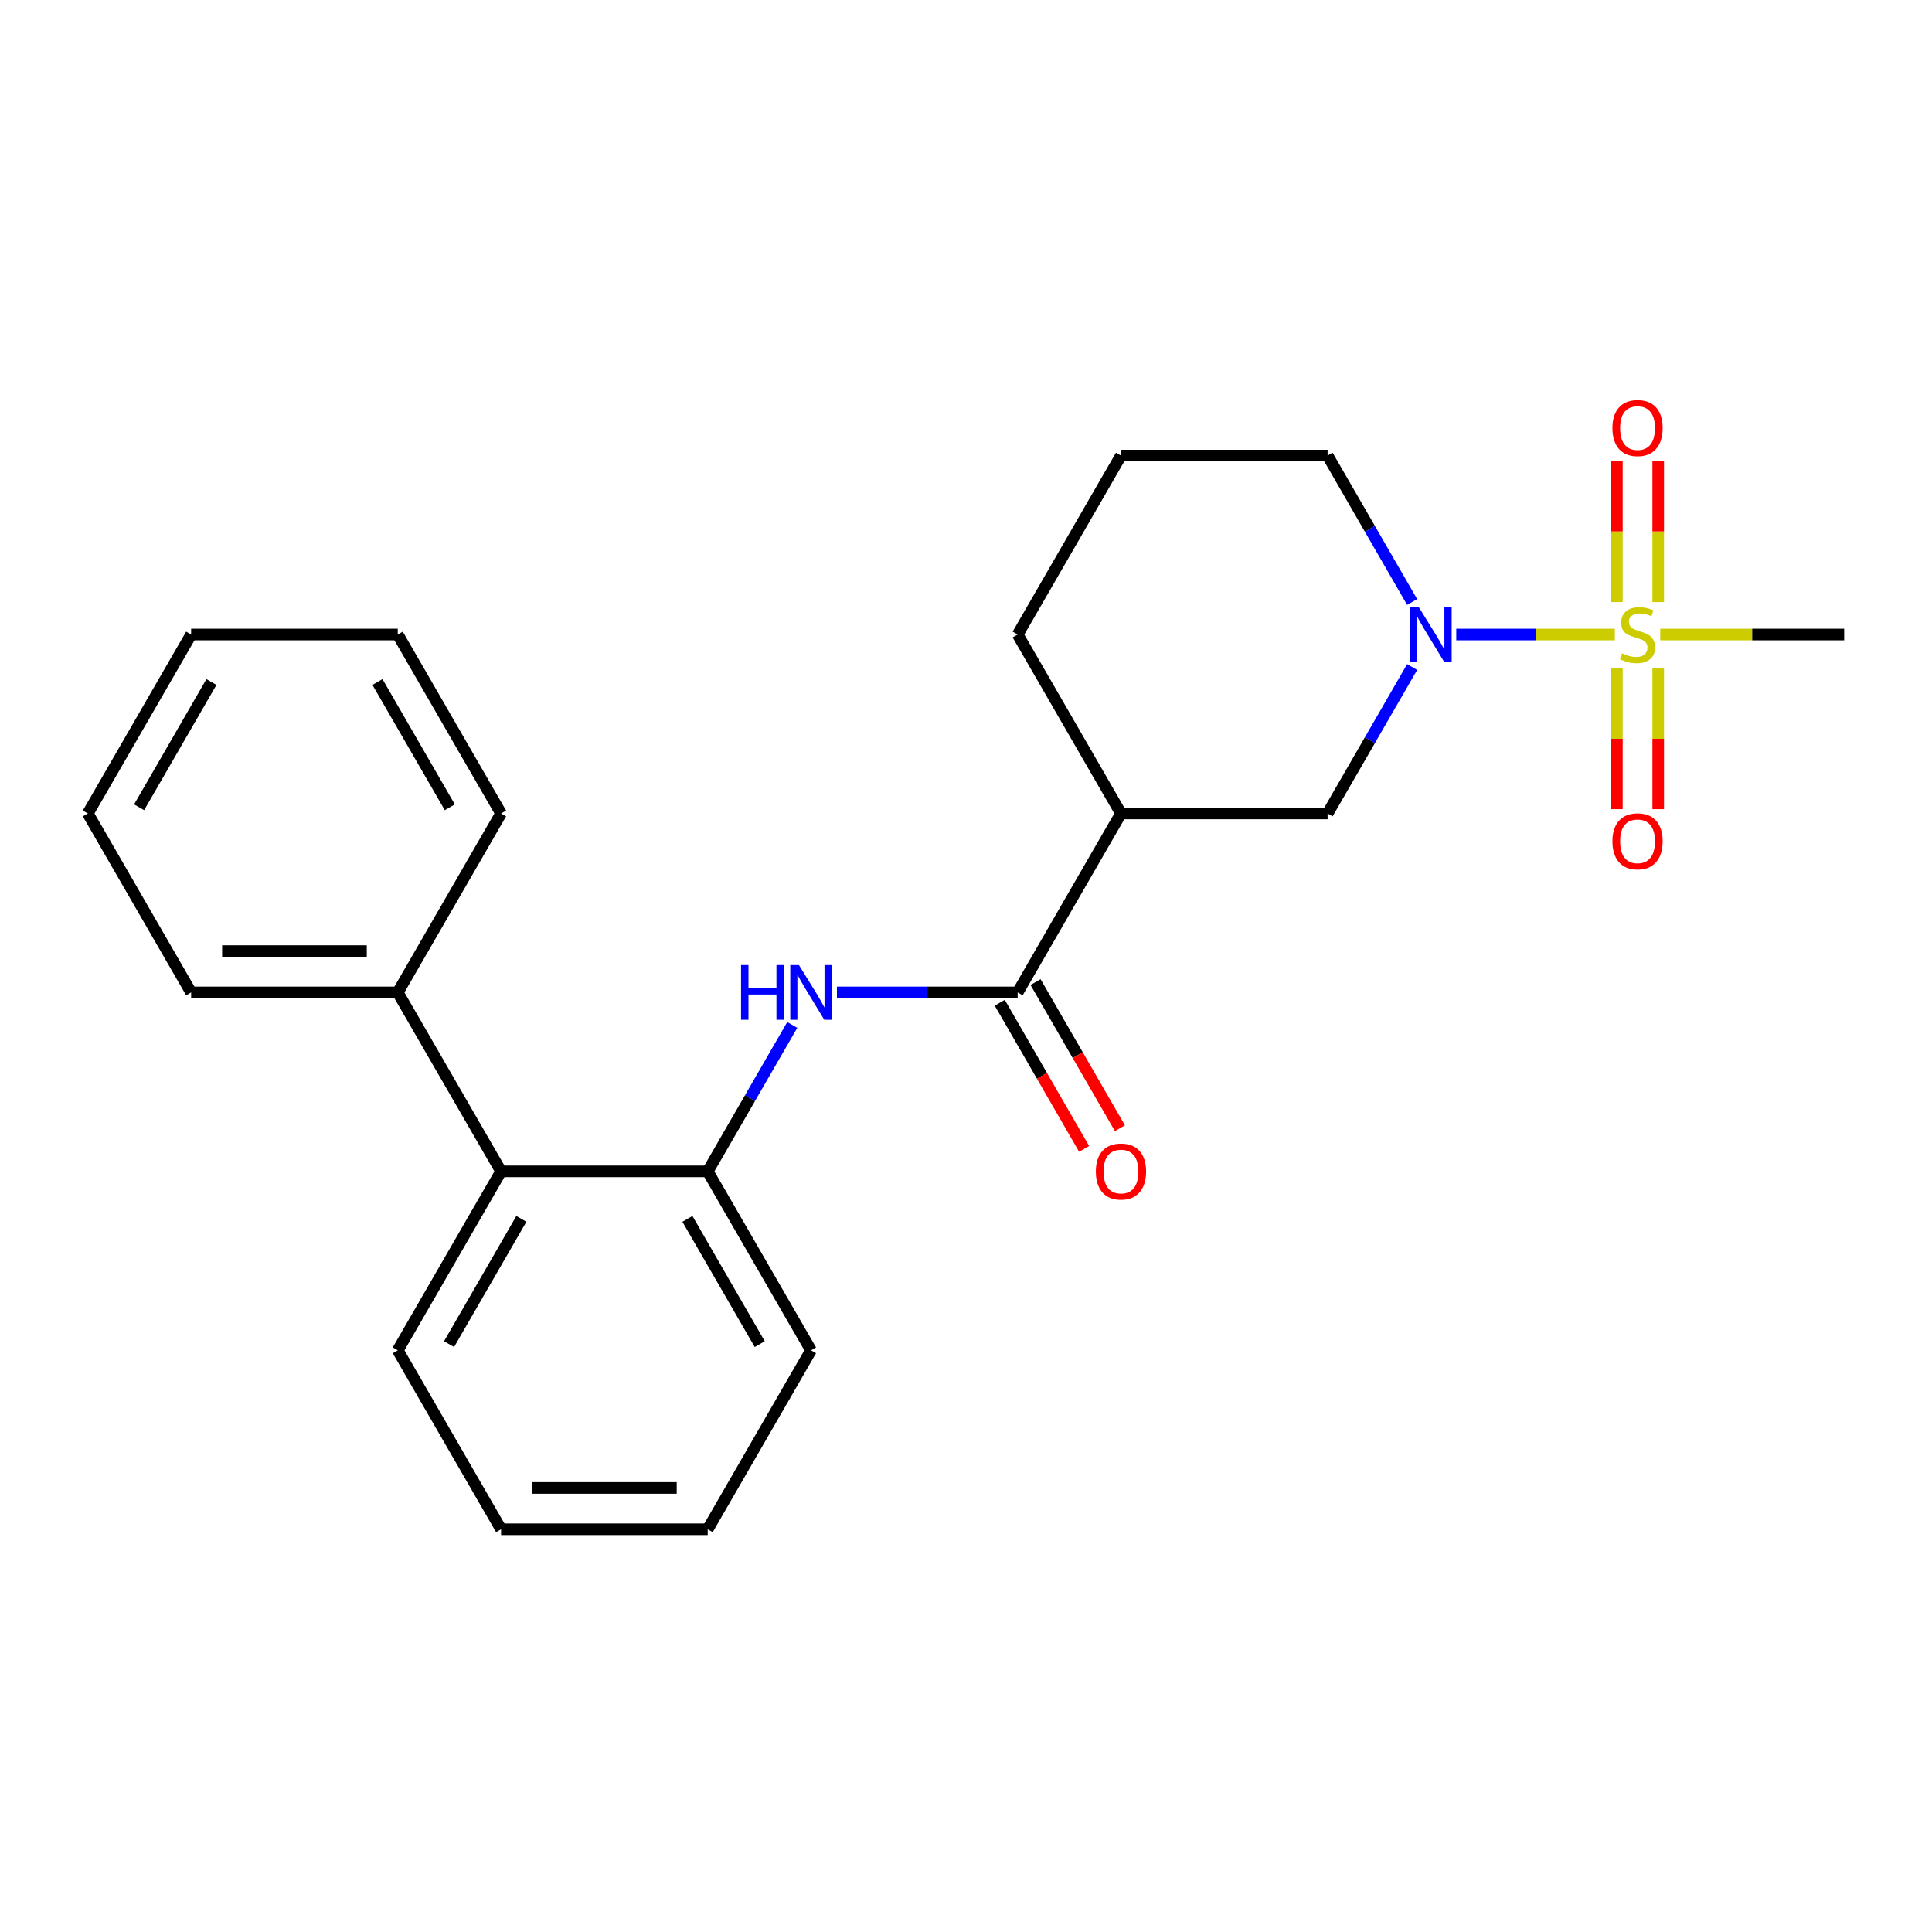 <?xml version='1.0' encoding='iso-8859-1'?>
<svg version='1.1' baseProfile='full'
              xmlns='http://www.w3.org/2000/svg'
                      xmlns:rdkit='http://www.rdkit.org/xml'
                      xmlns:xlink='http://www.w3.org/1999/xlink'
                  xml:space='preserve'
width='1000px' height='1000px' viewBox='0 0 1000 1000'>
<!-- END OF HEADER -->
<rect style='opacity:1.0;fill:#FFFFFF;stroke:none' width='1000' height='1000' x='0' y='0'> </rect>
<path class='bond-0' d='M 835.84,328.427 L 794.801,328.427' style='fill:none;fill-rule:evenodd;stroke:#CCCC00;stroke-width:6px;stroke-linecap:butt;stroke-linejoin:miter;stroke-opacity:1' />
<path class='bond-0' d='M 794.801,328.427 L 753.762,328.427' style='fill:none;fill-rule:evenodd;stroke:#0000FF;stroke-width:6px;stroke-linecap:butt;stroke-linejoin:miter;stroke-opacity:1' />
<path class='bond-7' d='M 858.289,311.634 L 858.289,275.062' style='fill:none;fill-rule:evenodd;stroke:#CCCC00;stroke-width:6px;stroke-linecap:butt;stroke-linejoin:miter;stroke-opacity:1' />
<path class='bond-7' d='M 858.289,275.062 L 858.289,238.49' style='fill:none;fill-rule:evenodd;stroke:#FF0000;stroke-width:6px;stroke-linecap:butt;stroke-linejoin:miter;stroke-opacity:1' />
<path class='bond-7' d='M 836.898,311.634 L 836.898,275.062' style='fill:none;fill-rule:evenodd;stroke:#CCCC00;stroke-width:6px;stroke-linecap:butt;stroke-linejoin:miter;stroke-opacity:1' />
<path class='bond-7' d='M 836.898,275.062 L 836.898,238.49' style='fill:none;fill-rule:evenodd;stroke:#FF0000;stroke-width:6px;stroke-linecap:butt;stroke-linejoin:miter;stroke-opacity:1' />
<path class='bond-8' d='M 836.898,345.981 L 836.898,382.403' style='fill:none;fill-rule:evenodd;stroke:#CCCC00;stroke-width:6px;stroke-linecap:butt;stroke-linejoin:miter;stroke-opacity:1' />
<path class='bond-8' d='M 836.898,382.403 L 836.898,418.824' style='fill:none;fill-rule:evenodd;stroke:#FF0000;stroke-width:6px;stroke-linecap:butt;stroke-linejoin:miter;stroke-opacity:1' />
<path class='bond-8' d='M 858.289,345.981 L 858.289,382.403' style='fill:none;fill-rule:evenodd;stroke:#CCCC00;stroke-width:6px;stroke-linecap:butt;stroke-linejoin:miter;stroke-opacity:1' />
<path class='bond-8' d='M 858.289,382.403 L 858.289,418.824' style='fill:none;fill-rule:evenodd;stroke:#FF0000;stroke-width:6px;stroke-linecap:butt;stroke-linejoin:miter;stroke-opacity:1' />
<path class='bond-11' d='M 859.347,328.427 L 906.946,328.427' style='fill:none;fill-rule:evenodd;stroke:#CCCC00;stroke-width:6px;stroke-linecap:butt;stroke-linejoin:miter;stroke-opacity:1' />
<path class='bond-11' d='M 906.946,328.427 L 954.545,328.427' style='fill:none;fill-rule:evenodd;stroke:#000000;stroke-width:6px;stroke-linecap:butt;stroke-linejoin:miter;stroke-opacity:1' />
<path class='bond-4' d='M 730.923,345.261 L 709.044,383.156' style='fill:none;fill-rule:evenodd;stroke:#0000FF;stroke-width:6px;stroke-linecap:butt;stroke-linejoin:miter;stroke-opacity:1' />
<path class='bond-4' d='M 709.044,383.156 L 687.166,421.05' style='fill:none;fill-rule:evenodd;stroke:#000000;stroke-width:6px;stroke-linecap:butt;stroke-linejoin:miter;stroke-opacity:1' />
<path class='bond-12' d='M 730.923,311.594 L 709.044,273.699' style='fill:none;fill-rule:evenodd;stroke:#0000FF;stroke-width:6px;stroke-linecap:butt;stroke-linejoin:miter;stroke-opacity:1' />
<path class='bond-12' d='M 709.044,273.699 L 687.166,235.804' style='fill:none;fill-rule:evenodd;stroke:#000000;stroke-width:6px;stroke-linecap:butt;stroke-linejoin:miter;stroke-opacity:1' />
<path class='bond-1' d='M 526.738,513.674 L 580.214,421.05' style='fill:none;fill-rule:evenodd;stroke:#000000;stroke-width:6px;stroke-linecap:butt;stroke-linejoin:miter;stroke-opacity:1' />
<path class='bond-3' d='M 526.738,513.674 L 479.969,513.674' style='fill:none;fill-rule:evenodd;stroke:#000000;stroke-width:6px;stroke-linecap:butt;stroke-linejoin:miter;stroke-opacity:1' />
<path class='bond-3' d='M 479.969,513.674 L 433.2,513.674' style='fill:none;fill-rule:evenodd;stroke:#0000FF;stroke-width:6px;stroke-linecap:butt;stroke-linejoin:miter;stroke-opacity:1' />
<path class='bond-9' d='M 517.476,519.021 L 539.308,556.836' style='fill:none;fill-rule:evenodd;stroke:#000000;stroke-width:6px;stroke-linecap:butt;stroke-linejoin:miter;stroke-opacity:1' />
<path class='bond-9' d='M 539.308,556.836 L 561.14,594.65' style='fill:none;fill-rule:evenodd;stroke:#FF0000;stroke-width:6px;stroke-linecap:butt;stroke-linejoin:miter;stroke-opacity:1' />
<path class='bond-9' d='M 536,508.326 L 557.833,546.141' style='fill:none;fill-rule:evenodd;stroke:#000000;stroke-width:6px;stroke-linecap:butt;stroke-linejoin:miter;stroke-opacity:1' />
<path class='bond-9' d='M 557.833,546.141 L 579.665,583.955' style='fill:none;fill-rule:evenodd;stroke:#FF0000;stroke-width:6px;stroke-linecap:butt;stroke-linejoin:miter;stroke-opacity:1' />
<path class='bond-2' d='M 580.214,421.05 L 687.166,421.05' style='fill:none;fill-rule:evenodd;stroke:#000000;stroke-width:6px;stroke-linecap:butt;stroke-linejoin:miter;stroke-opacity:1' />
<path class='bond-24' d='M 580.214,421.05 L 526.738,328.427' style='fill:none;fill-rule:evenodd;stroke:#000000;stroke-width:6px;stroke-linecap:butt;stroke-linejoin:miter;stroke-opacity:1' />
<path class='bond-5' d='M 410.067,530.507 L 388.189,568.402' style='fill:none;fill-rule:evenodd;stroke:#0000FF;stroke-width:6px;stroke-linecap:butt;stroke-linejoin:miter;stroke-opacity:1' />
<path class='bond-5' d='M 388.189,568.402 L 366.31,606.297' style='fill:none;fill-rule:evenodd;stroke:#000000;stroke-width:6px;stroke-linecap:butt;stroke-linejoin:miter;stroke-opacity:1' />
<path class='bond-6' d='M 366.31,606.297 L 259.358,606.297' style='fill:none;fill-rule:evenodd;stroke:#000000;stroke-width:6px;stroke-linecap:butt;stroke-linejoin:miter;stroke-opacity:1' />
<path class='bond-14' d='M 366.31,606.297 L 419.786,698.92' style='fill:none;fill-rule:evenodd;stroke:#000000;stroke-width:6px;stroke-linecap:butt;stroke-linejoin:miter;stroke-opacity:1' />
<path class='bond-14' d='M 355.807,630.885 L 393.24,695.721' style='fill:none;fill-rule:evenodd;stroke:#000000;stroke-width:6px;stroke-linecap:butt;stroke-linejoin:miter;stroke-opacity:1' />
<path class='bond-10' d='M 259.358,606.297 L 205.882,513.674' style='fill:none;fill-rule:evenodd;stroke:#000000;stroke-width:6px;stroke-linecap:butt;stroke-linejoin:miter;stroke-opacity:1' />
<path class='bond-16' d='M 259.358,606.297 L 205.882,698.92' style='fill:none;fill-rule:evenodd;stroke:#000000;stroke-width:6px;stroke-linecap:butt;stroke-linejoin:miter;stroke-opacity:1' />
<path class='bond-16' d='M 269.862,630.885 L 232.428,695.721' style='fill:none;fill-rule:evenodd;stroke:#000000;stroke-width:6px;stroke-linecap:butt;stroke-linejoin:miter;stroke-opacity:1' />
<path class='bond-17' d='M 205.882,513.674 L 98.93,513.674' style='fill:none;fill-rule:evenodd;stroke:#000000;stroke-width:6px;stroke-linecap:butt;stroke-linejoin:miter;stroke-opacity:1' />
<path class='bond-17' d='M 189.84,492.283 L 114.973,492.283' style='fill:none;fill-rule:evenodd;stroke:#000000;stroke-width:6px;stroke-linecap:butt;stroke-linejoin:miter;stroke-opacity:1' />
<path class='bond-18' d='M 205.882,513.674 L 259.358,421.05' style='fill:none;fill-rule:evenodd;stroke:#000000;stroke-width:6px;stroke-linecap:butt;stroke-linejoin:miter;stroke-opacity:1' />
<path class='bond-15' d='M 687.166,235.804 L 580.214,235.804' style='fill:none;fill-rule:evenodd;stroke:#000000;stroke-width:6px;stroke-linecap:butt;stroke-linejoin:miter;stroke-opacity:1' />
<path class='bond-13' d='M 526.738,328.427 L 580.214,235.804' style='fill:none;fill-rule:evenodd;stroke:#000000;stroke-width:6px;stroke-linecap:butt;stroke-linejoin:miter;stroke-opacity:1' />
<path class='bond-19' d='M 419.786,698.92 L 366.31,791.543' style='fill:none;fill-rule:evenodd;stroke:#000000;stroke-width:6px;stroke-linecap:butt;stroke-linejoin:miter;stroke-opacity:1' />
<path class='bond-25' d='M 205.882,698.92 L 259.358,791.543' style='fill:none;fill-rule:evenodd;stroke:#000000;stroke-width:6px;stroke-linecap:butt;stroke-linejoin:miter;stroke-opacity:1' />
<path class='bond-22' d='M 98.93,513.674 L 45.455,421.05' style='fill:none;fill-rule:evenodd;stroke:#000000;stroke-width:6px;stroke-linecap:butt;stroke-linejoin:miter;stroke-opacity:1' />
<path class='bond-21' d='M 259.358,421.05 L 205.882,328.427' style='fill:none;fill-rule:evenodd;stroke:#000000;stroke-width:6px;stroke-linecap:butt;stroke-linejoin:miter;stroke-opacity:1' />
<path class='bond-21' d='M 232.812,417.852 L 195.379,353.016' style='fill:none;fill-rule:evenodd;stroke:#000000;stroke-width:6px;stroke-linecap:butt;stroke-linejoin:miter;stroke-opacity:1' />
<path class='bond-20' d='M 366.31,791.543 L 259.358,791.543' style='fill:none;fill-rule:evenodd;stroke:#000000;stroke-width:6px;stroke-linecap:butt;stroke-linejoin:miter;stroke-opacity:1' />
<path class='bond-20' d='M 350.267,770.152 L 275.401,770.152' style='fill:none;fill-rule:evenodd;stroke:#000000;stroke-width:6px;stroke-linecap:butt;stroke-linejoin:miter;stroke-opacity:1' />
<path class='bond-23' d='M 205.882,328.427 L 98.93,328.427' style='fill:none;fill-rule:evenodd;stroke:#000000;stroke-width:6px;stroke-linecap:butt;stroke-linejoin:miter;stroke-opacity:1' />
<path class='bond-26' d='M 45.455,421.05 L 98.93,328.427' style='fill:none;fill-rule:evenodd;stroke:#000000;stroke-width:6px;stroke-linecap:butt;stroke-linejoin:miter;stroke-opacity:1' />
<path class='bond-26' d='M 72.001,417.852 L 109.434,353.016' style='fill:none;fill-rule:evenodd;stroke:#000000;stroke-width:6px;stroke-linecap:butt;stroke-linejoin:miter;stroke-opacity:1' />
<path  class='atom-0' d='M 839.594 338.147
Q 839.914 338.267, 841.234 338.827
Q 842.554 339.387, 843.994 339.747
Q 845.474 340.067, 846.914 340.067
Q 849.594 340.067, 851.154 338.787
Q 852.714 337.467, 852.714 335.187
Q 852.714 333.627, 851.914 332.667
Q 851.154 331.707, 849.954 331.187
Q 848.754 330.667, 846.754 330.067
Q 844.234 329.307, 842.714 328.587
Q 841.234 327.867, 840.154 326.347
Q 839.114 324.827, 839.114 322.267
Q 839.114 318.707, 841.514 316.507
Q 843.954 314.307, 848.754 314.307
Q 852.034 314.307, 855.754 315.867
L 854.834 318.947
Q 851.434 317.547, 848.874 317.547
Q 846.114 317.547, 844.594 318.707
Q 843.074 319.827, 843.114 321.787
Q 843.114 323.307, 843.874 324.227
Q 844.674 325.147, 845.794 325.667
Q 846.954 326.187, 848.874 326.787
Q 851.434 327.587, 852.954 328.387
Q 854.474 329.187, 855.554 330.827
Q 856.674 332.427, 856.674 335.187
Q 856.674 339.107, 854.034 341.227
Q 851.434 343.307, 847.074 343.307
Q 844.554 343.307, 842.634 342.747
Q 840.754 342.227, 838.514 341.307
L 839.594 338.147
' fill='#CCCC00'/>
<path  class='atom-1' d='M 734.382 314.267
L 743.662 329.267
Q 744.582 330.747, 746.062 333.427
Q 747.542 336.107, 747.622 336.267
L 747.622 314.267
L 751.382 314.267
L 751.382 342.587
L 747.502 342.587
L 737.542 326.187
Q 736.382 324.267, 735.142 322.067
Q 733.942 319.867, 733.582 319.187
L 733.582 342.587
L 729.902 342.587
L 729.902 314.267
L 734.382 314.267
' fill='#0000FF'/>
<path  class='atom-4' d='M 383.566 499.514
L 387.406 499.514
L 387.406 511.554
L 401.886 511.554
L 401.886 499.514
L 405.726 499.514
L 405.726 527.834
L 401.886 527.834
L 401.886 514.754
L 387.406 514.754
L 387.406 527.834
L 383.566 527.834
L 383.566 499.514
' fill='#0000FF'/>
<path  class='atom-4' d='M 413.526 499.514
L 422.806 514.514
Q 423.726 515.994, 425.206 518.674
Q 426.686 521.354, 426.766 521.514
L 426.766 499.514
L 430.526 499.514
L 430.526 527.834
L 426.646 527.834
L 416.686 511.434
Q 415.526 509.514, 414.286 507.314
Q 413.086 505.114, 412.726 504.434
L 412.726 527.834
L 409.046 527.834
L 409.046 499.514
L 413.526 499.514
' fill='#0000FF'/>
<path  class='atom-8' d='M 834.594 221.556
Q 834.594 214.756, 837.954 210.956
Q 841.314 207.156, 847.594 207.156
Q 853.874 207.156, 857.234 210.956
Q 860.594 214.756, 860.594 221.556
Q 860.594 228.436, 857.194 232.356
Q 853.794 236.236, 847.594 236.236
Q 841.354 236.236, 837.954 232.356
Q 834.594 228.476, 834.594 221.556
M 847.594 233.036
Q 851.914 233.036, 854.234 230.156
Q 856.594 227.236, 856.594 221.556
Q 856.594 215.996, 854.234 213.196
Q 851.914 210.356, 847.594 210.356
Q 843.274 210.356, 840.914 213.156
Q 838.594 215.956, 838.594 221.556
Q 838.594 227.276, 840.914 230.156
Q 843.274 233.036, 847.594 233.036
' fill='#FF0000'/>
<path  class='atom-9' d='M 834.594 435.459
Q 834.594 428.659, 837.954 424.859
Q 841.314 421.059, 847.594 421.059
Q 853.874 421.059, 857.234 424.859
Q 860.594 428.659, 860.594 435.459
Q 860.594 442.339, 857.194 446.259
Q 853.794 450.139, 847.594 450.139
Q 841.354 450.139, 837.954 446.259
Q 834.594 442.379, 834.594 435.459
M 847.594 446.939
Q 851.914 446.939, 854.234 444.059
Q 856.594 441.139, 856.594 435.459
Q 856.594 429.899, 854.234 427.099
Q 851.914 424.259, 847.594 424.259
Q 843.274 424.259, 840.914 427.059
Q 838.594 429.859, 838.594 435.459
Q 838.594 441.179, 840.914 444.059
Q 843.274 446.939, 847.594 446.939
' fill='#FF0000'/>
<path  class='atom-10' d='M 567.214 606.377
Q 567.214 599.577, 570.574 595.777
Q 573.934 591.977, 580.214 591.977
Q 586.494 591.977, 589.854 595.777
Q 593.214 599.577, 593.214 606.377
Q 593.214 613.257, 589.814 617.177
Q 586.414 621.057, 580.214 621.057
Q 573.974 621.057, 570.574 617.177
Q 567.214 613.297, 567.214 606.377
M 580.214 617.857
Q 584.534 617.857, 586.854 614.977
Q 589.214 612.057, 589.214 606.377
Q 589.214 600.817, 586.854 598.017
Q 584.534 595.177, 580.214 595.177
Q 575.894 595.177, 573.534 597.977
Q 571.214 600.777, 571.214 606.377
Q 571.214 612.097, 573.534 614.977
Q 575.894 617.857, 580.214 617.857
' fill='#FF0000'/>
</svg>
